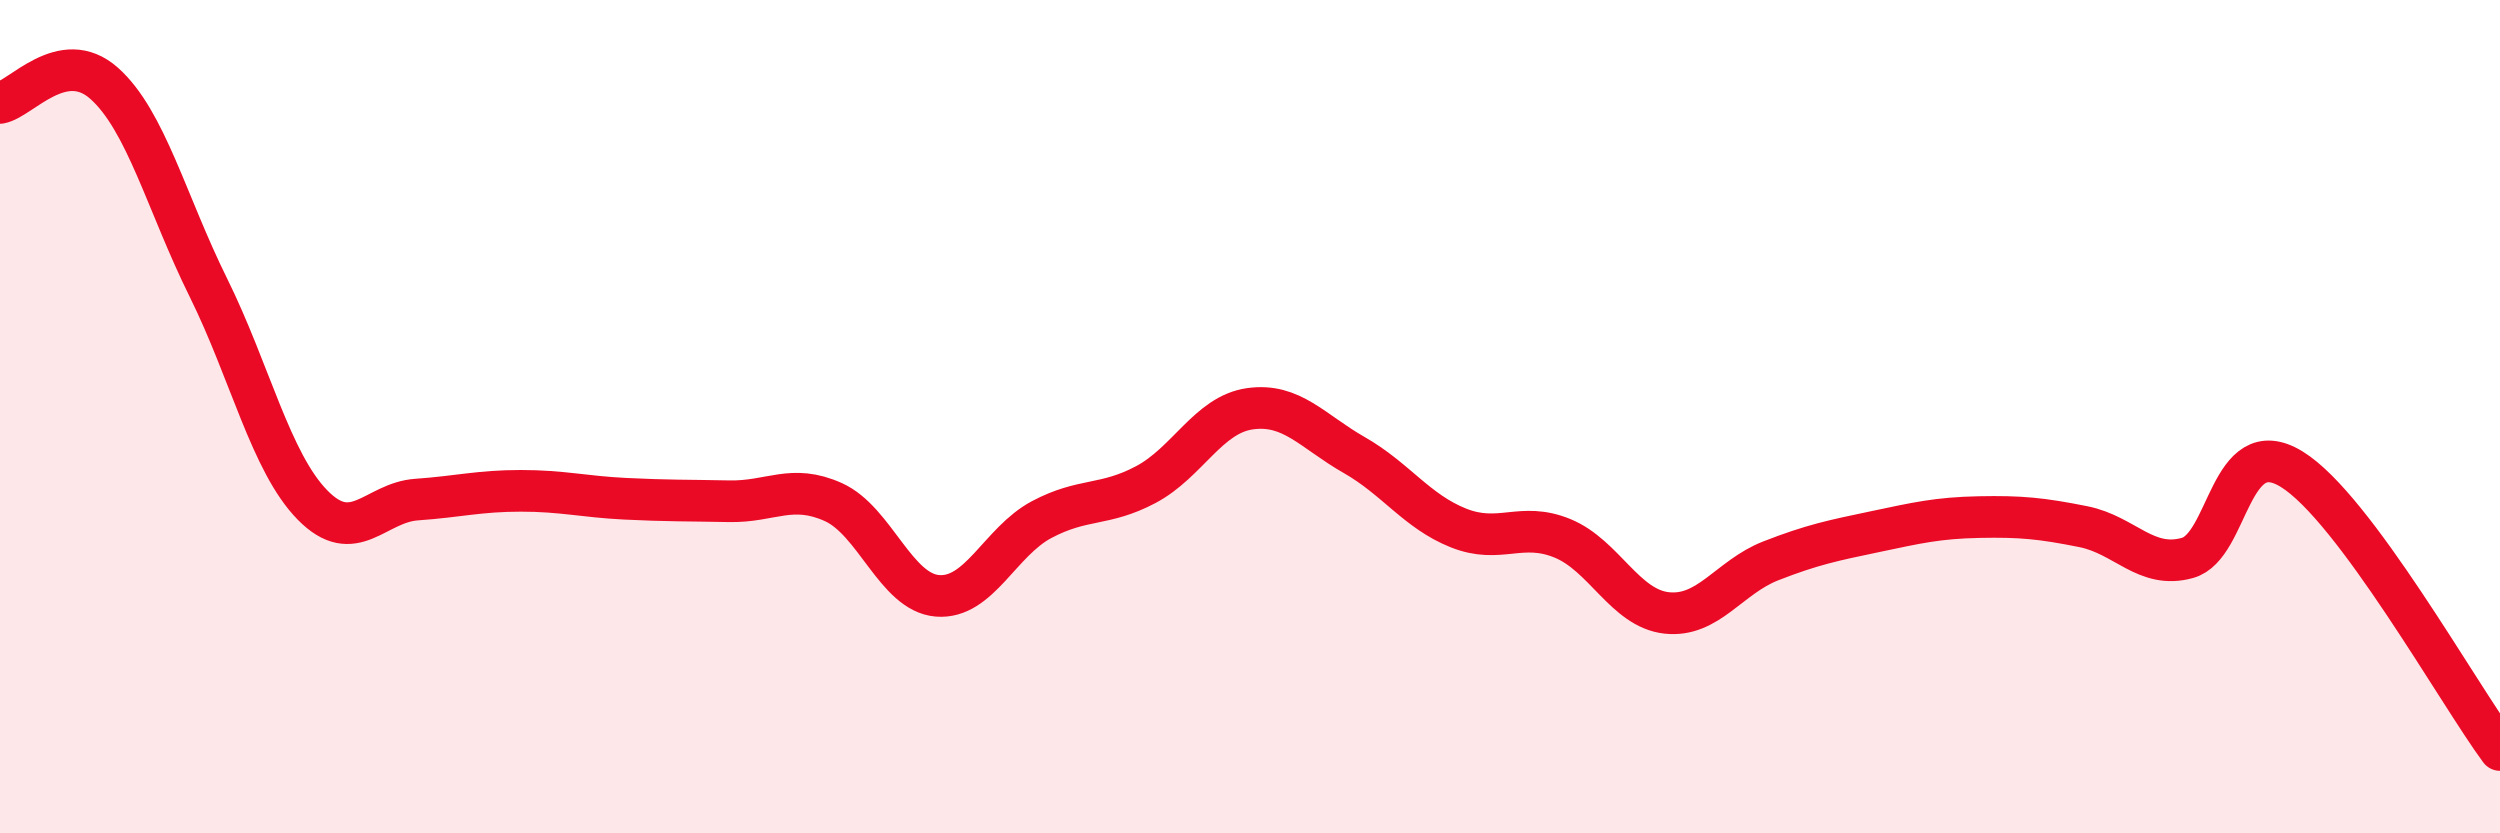 
    <svg width="60" height="20" viewBox="0 0 60 20" xmlns="http://www.w3.org/2000/svg">
      <path
        d="M 0,2.47 C 0.5,2.38 1.5,1.11 2.5,2 C 3.5,2.89 4,4.88 5,6.9 C 6,8.92 6.5,11.1 7.5,12.12 C 8.5,13.14 9,12.06 10,11.99 C 11,11.92 11.5,11.78 12.5,11.78 C 13.5,11.78 14,11.92 15,11.97 C 16,12.02 16.5,12.01 17.5,12.03 C 18.5,12.05 19,11.6 20,12.05 C 21,12.5 21.5,14.22 22.5,14.3 C 23.5,14.38 24,13 25,12.47 C 26,11.94 26.5,12.16 27.5,11.63 C 28.5,11.1 29,9.95 30,9.81 C 31,9.67 31.5,10.35 32.5,10.92 C 33.5,11.49 34,12.27 35,12.67 C 36,13.07 36.5,12.51 37.5,12.92 C 38.5,13.33 39,14.6 40,14.71 C 41,14.82 41.5,13.85 42.5,13.46 C 43.5,13.07 44,12.97 45,12.76 C 46,12.55 46.5,12.43 47.5,12.41 C 48.5,12.39 49,12.44 50,12.64 C 51,12.84 51.5,13.67 52.5,13.39 C 53.5,13.11 53.5,10.34 55,11.26 C 56.5,12.18 59,16.65 60,18L60 20L0 20Z"
        fill="#EB0A25"
        opacity="0.1"
        stroke-linecap="round"
        stroke-linejoin="round"
      />
      <path
        d="M 0,2.47 C 0.5,2.38 1.5,1.11 2.5,2 C 3.5,2.89 4,4.88 5,6.9 C 6,8.92 6.5,11.1 7.5,12.12 C 8.5,13.14 9,12.06 10,11.99 C 11,11.92 11.5,11.78 12.5,11.78 C 13.5,11.78 14,11.92 15,11.97 C 16,12.02 16.5,12.01 17.5,12.03 C 18.5,12.05 19,11.6 20,12.05 C 21,12.5 21.5,14.22 22.5,14.3 C 23.5,14.38 24,13 25,12.47 C 26,11.94 26.5,12.16 27.5,11.63 C 28.5,11.1 29,9.95 30,9.81 C 31,9.67 31.5,10.35 32.5,10.92 C 33.5,11.49 34,12.27 35,12.67 C 36,13.07 36.5,12.51 37.5,12.92 C 38.5,13.33 39,14.6 40,14.71 C 41,14.82 41.5,13.85 42.5,13.46 C 43.5,13.07 44,12.97 45,12.76 C 46,12.55 46.5,12.43 47.5,12.41 C 48.5,12.39 49,12.44 50,12.64 C 51,12.84 51.5,13.67 52.5,13.39 C 53.5,13.11 53.5,10.34 55,11.26 C 56.5,12.18 59,16.65 60,18"
        stroke="#EB0A25"
        stroke-width="1"
        fill="none"
        stroke-linecap="round"
        stroke-linejoin="round"
      />
    </svg>
  